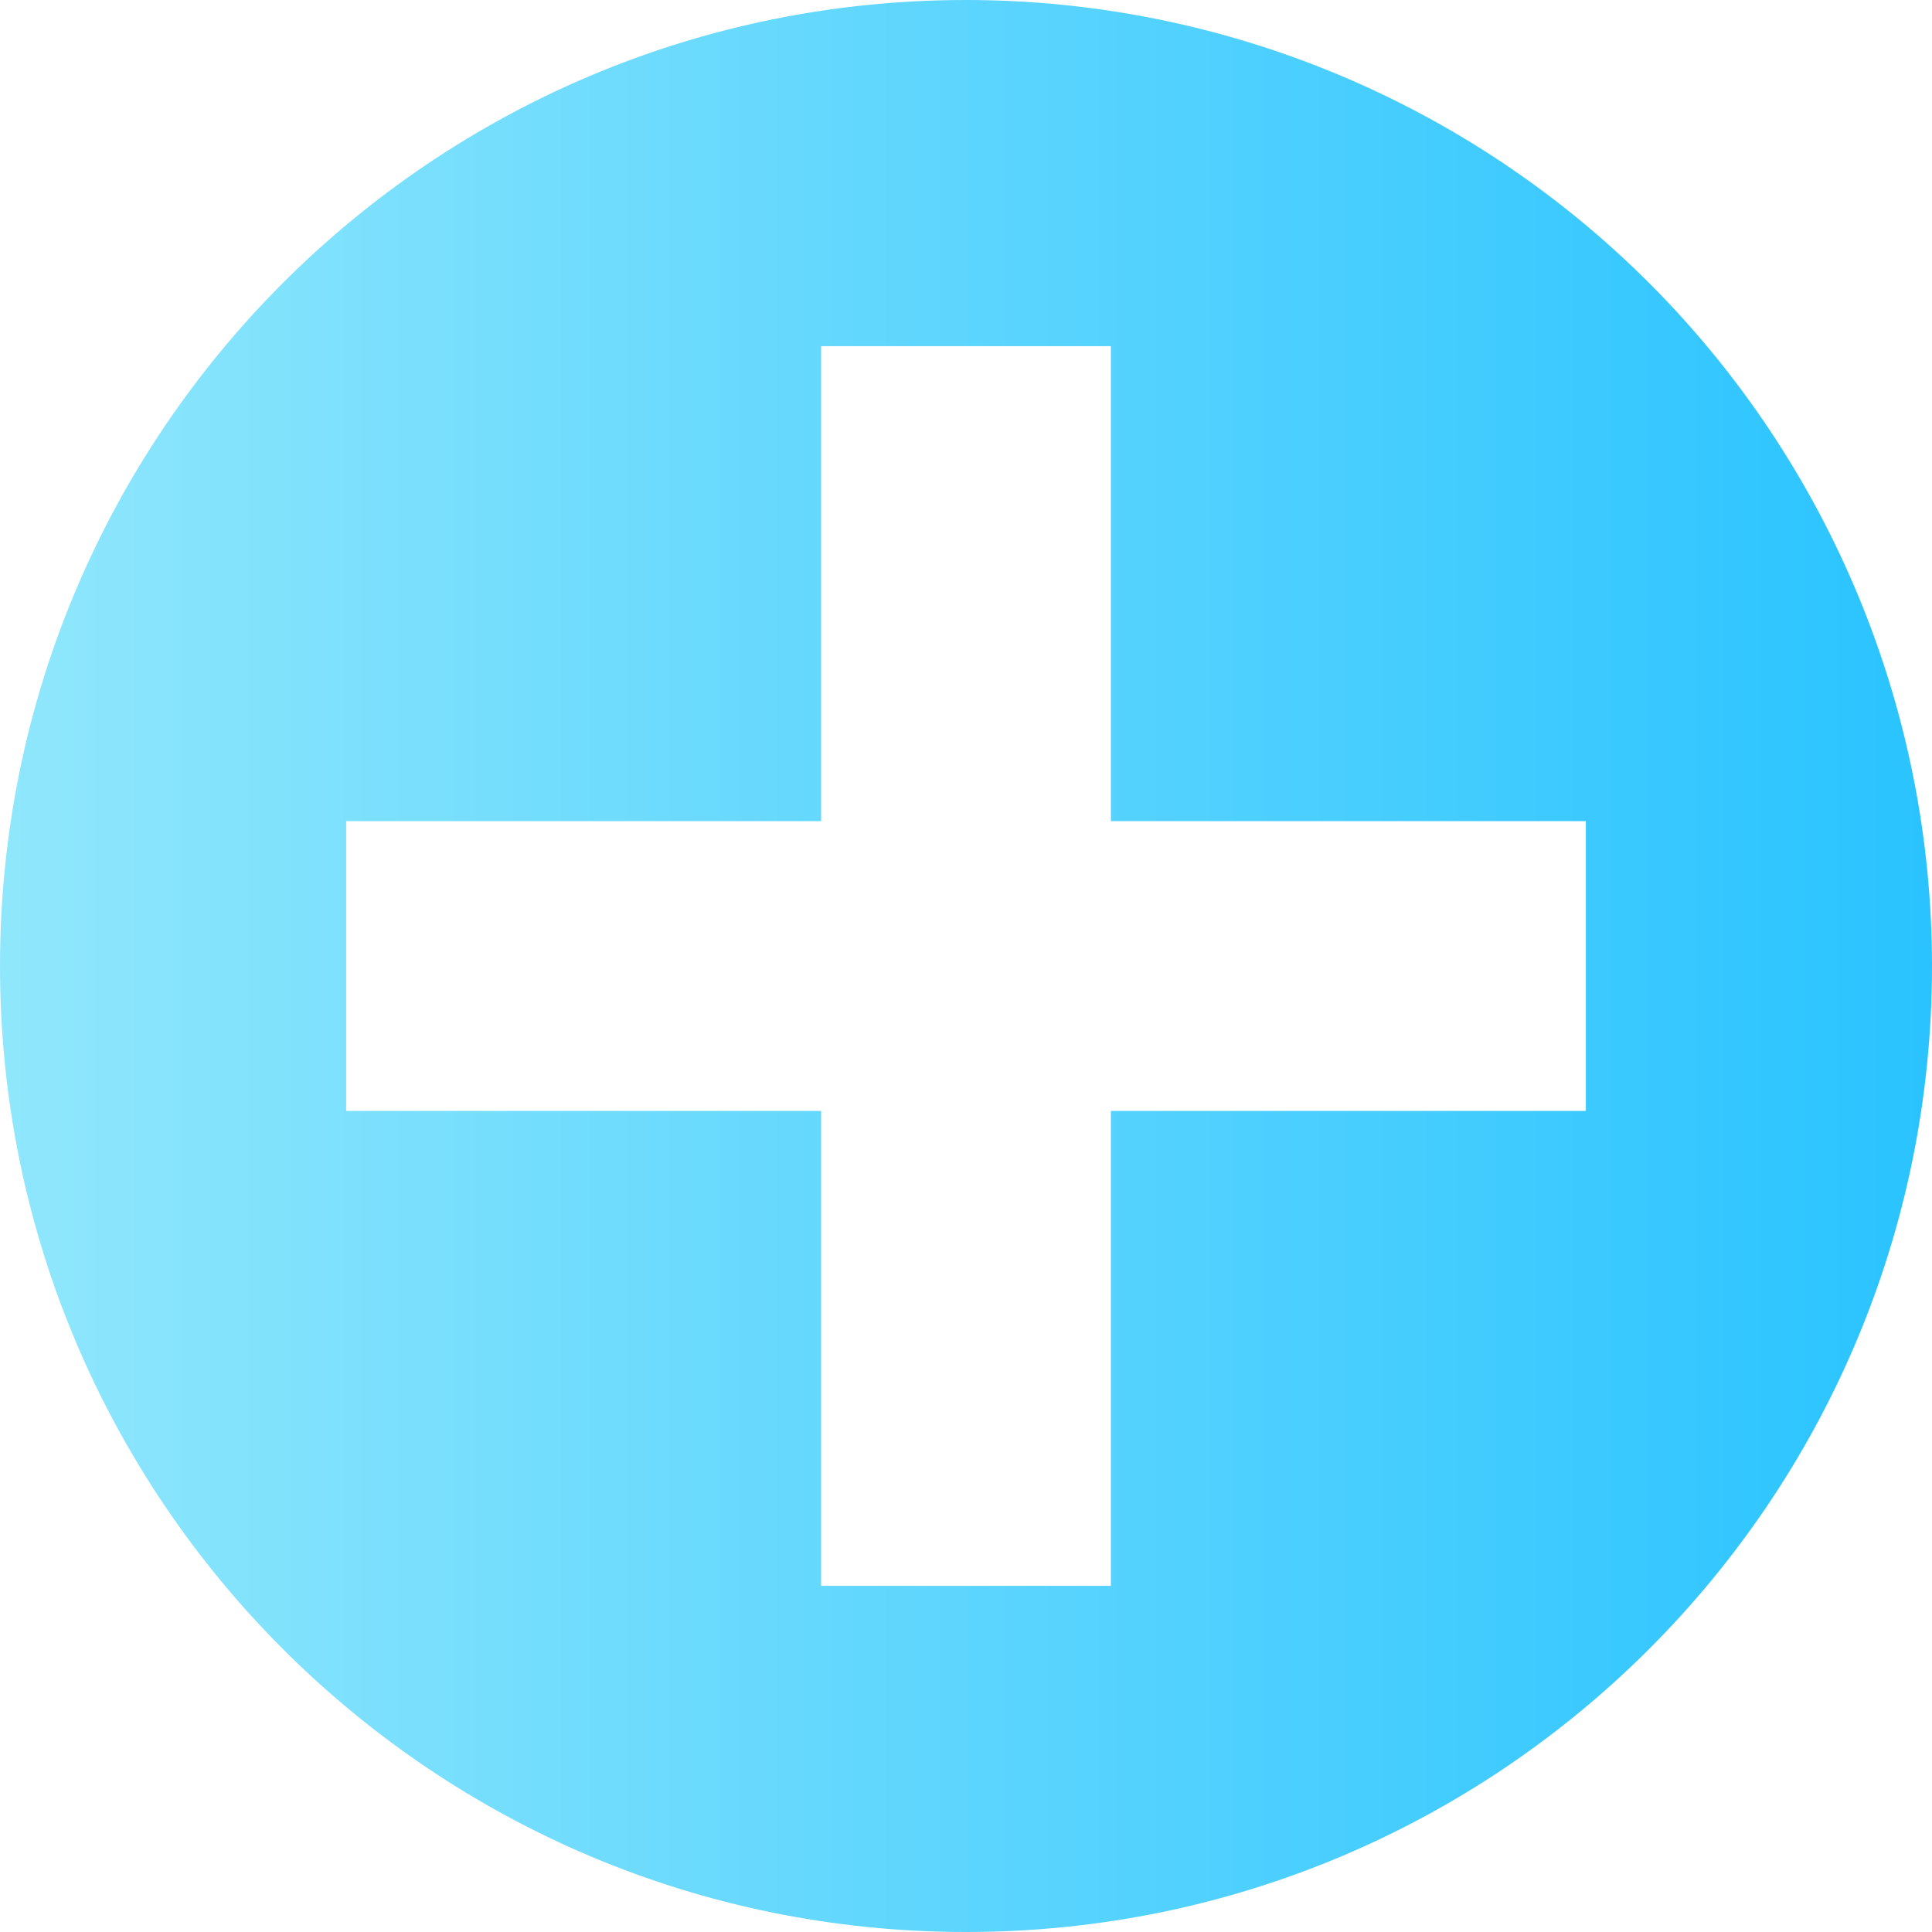 <?xml version="1.0" encoding="UTF-8"?>
<svg width="96px" height="96px" viewBox="0 0 96 96" version="1.1" xmlns="http://www.w3.org/2000/svg" xmlns:xlink="http://www.w3.org/1999/xlink">
    <!-- Generator: Sketch 62 (91390) - https://sketch.com -->
    <title>industries_healthcare</title>
    <desc>Created with Sketch.</desc>
    <defs>
        <linearGradient x1="0.042%" y1="50%" x2="100.042%" y2="50%" id="linearGradient-1">
            <stop stop-color="#90E7FC" offset="0%"></stop>
            <stop stop-color="#29C3FF" offset="100%"></stop>
        </linearGradient>
    </defs>
    <g id="UI-Desktop" stroke="none" stroke-width="1" fill="none" fill-rule="evenodd">
        <g id="Homepage" transform="translate(-990, -2055)" fill="url(#linearGradient-1)" fill-rule="nonzero">
            <g id="industries_healthcare" transform="translate(990, 2055)">
                <path d="M48,0 C21.49,0 0,21.49 0,48 C0,74.51 21.49,96 48,96 C74.51,96 96,74.51 96,48 C96,35.27 90.943,23.061 81.941,14.059 C72.939,5.057 60.73,0 48,0 Z M78.8,55.2 L55.2,55.2 L55.2,78.8 L40.8,78.8 L40.8,55.2 L17.2,55.2 L17.2,40.8 L40.8,40.8 L40.8,17.2 L55.2,17.2 L55.2,40.8 L78.8,40.8 L78.8,55.2 Z" id="Shape"></path>
            </g>
        </g>
    </g>
</svg>